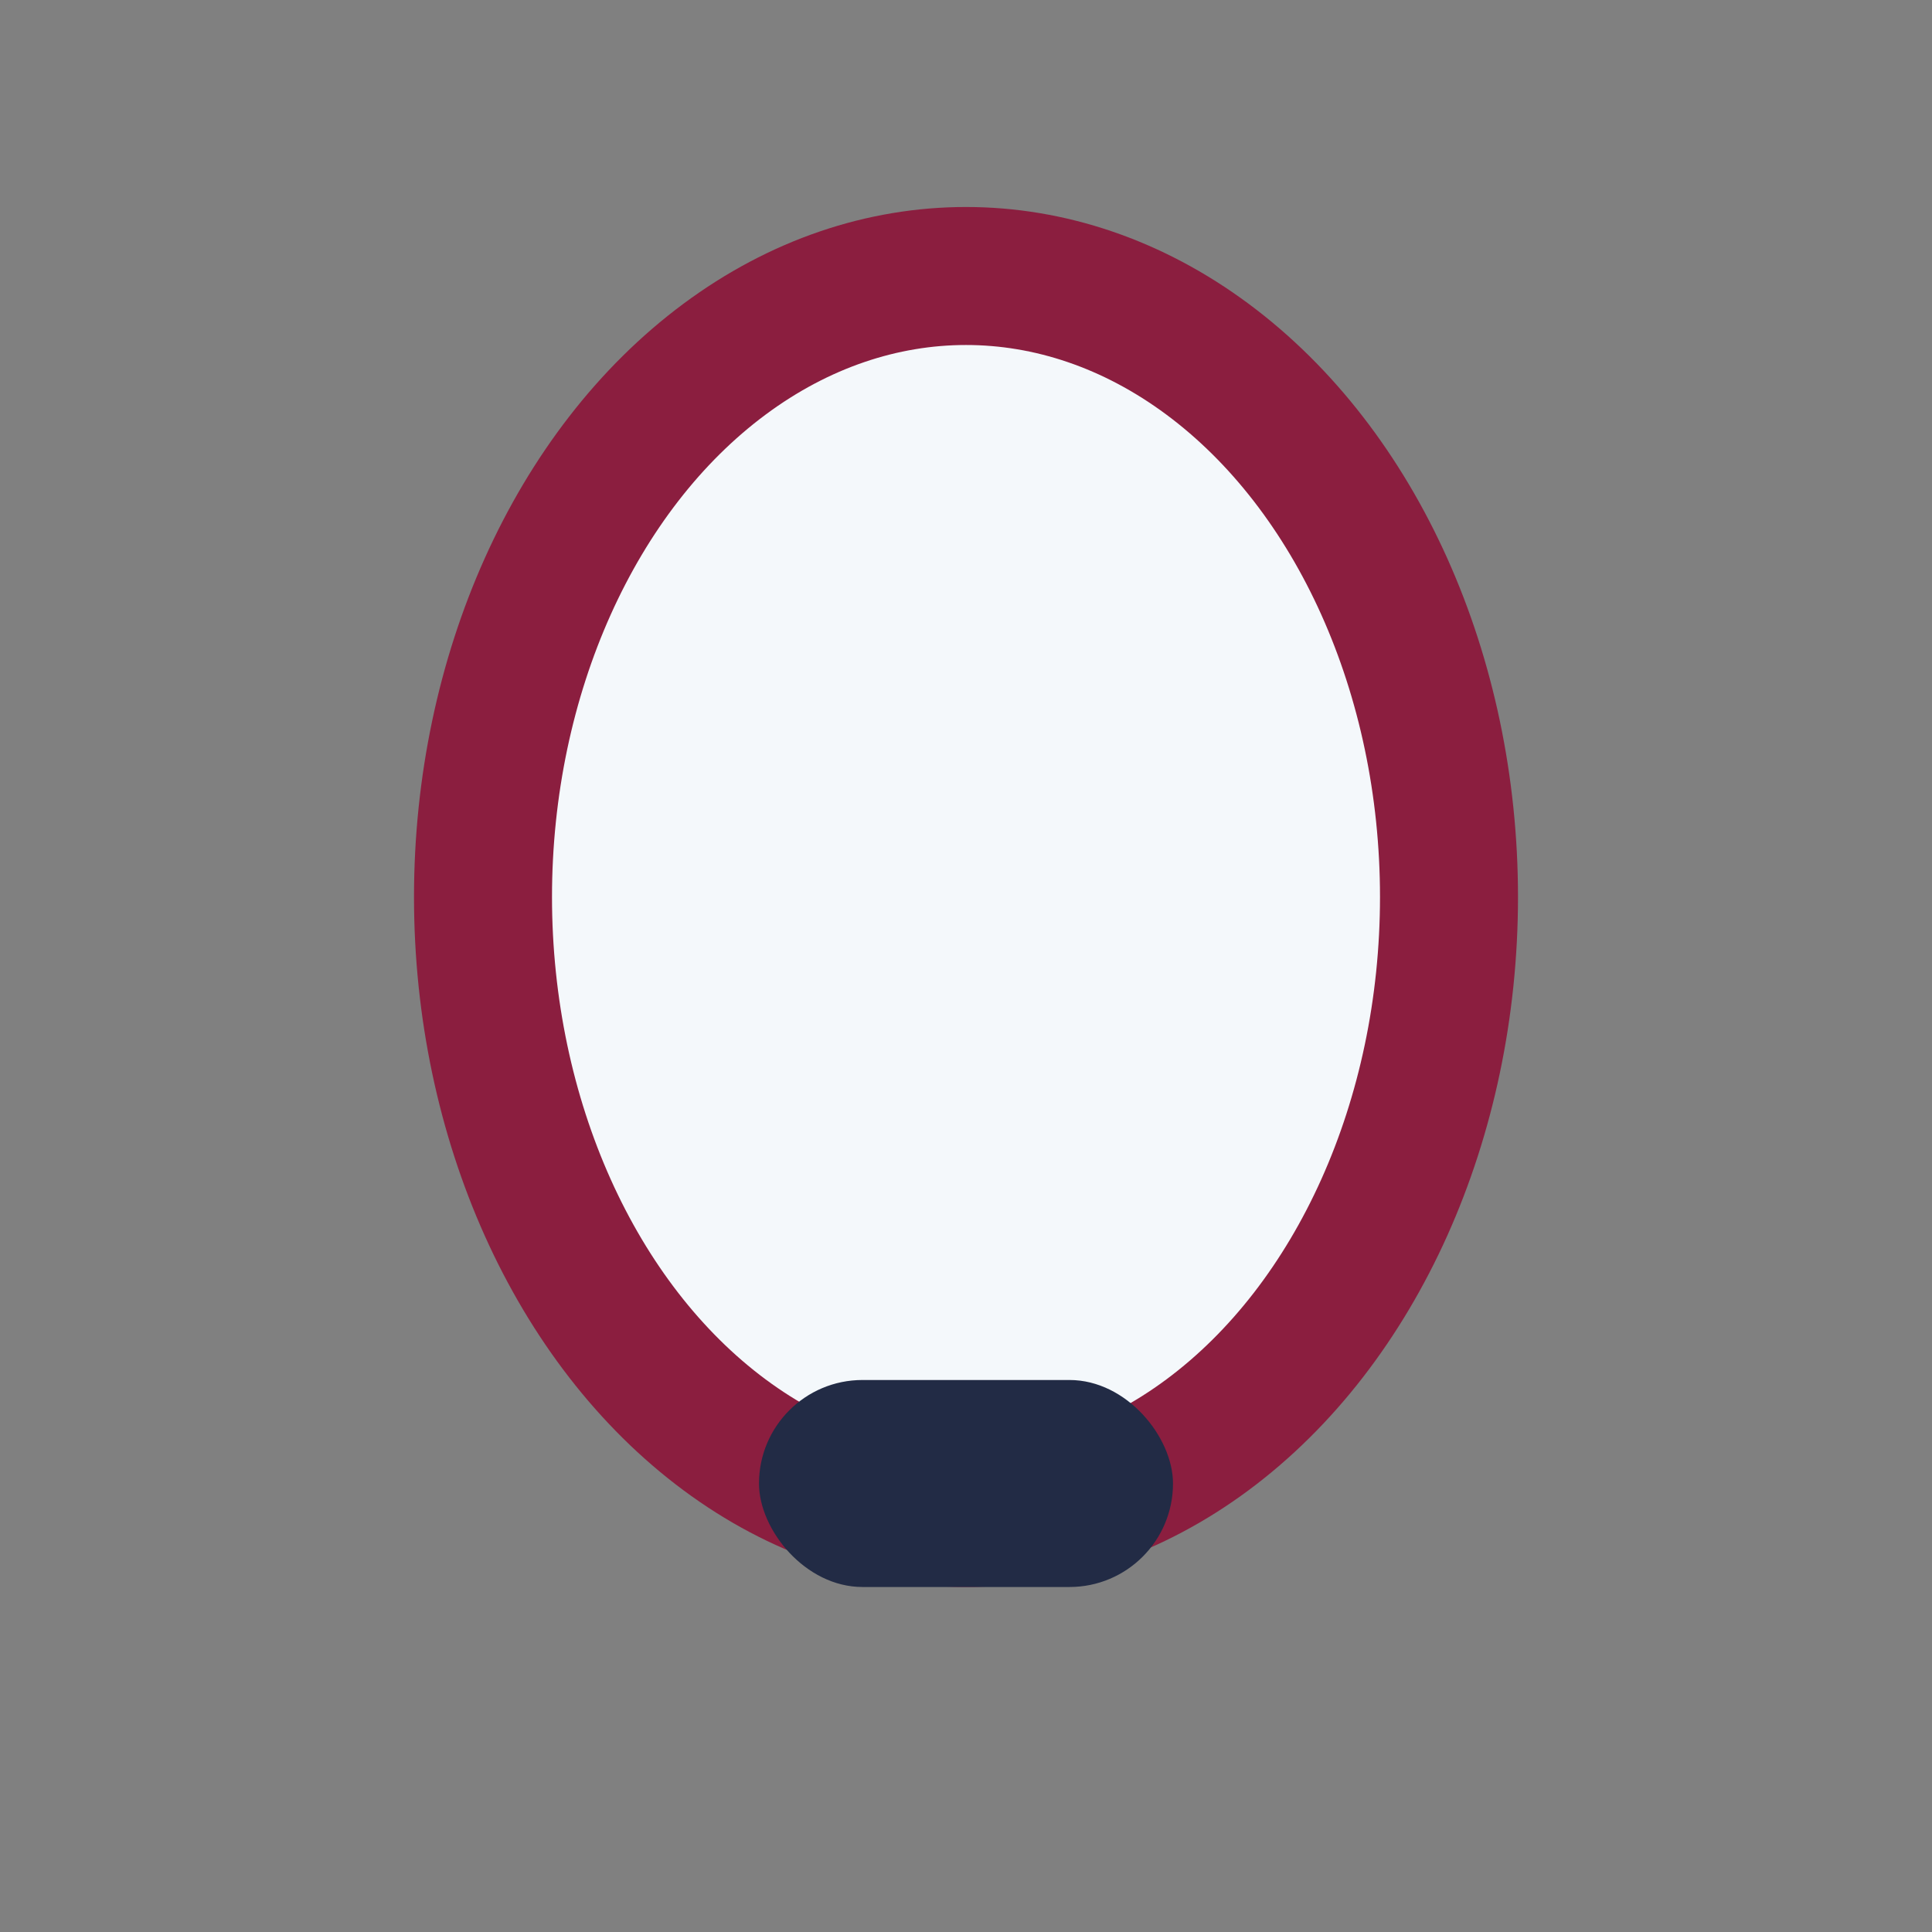 <?xml version="1.0" encoding="UTF-8"?>
<svg xmlns="http://www.w3.org/2000/svg" width="28" height="28" viewBox="0 0 28 28"><rect x="0" y="0" width="28" height="28" fill="#808080" stroke="none"/><ellipse cx="14" cy="13" rx="7" ry="9" fill="#F4F8FB" stroke="#8B1E3F" stroke-width="2"/><rect x="11" y="20" width="6" height="3" rx="1.5" fill="#222B45"/></svg>